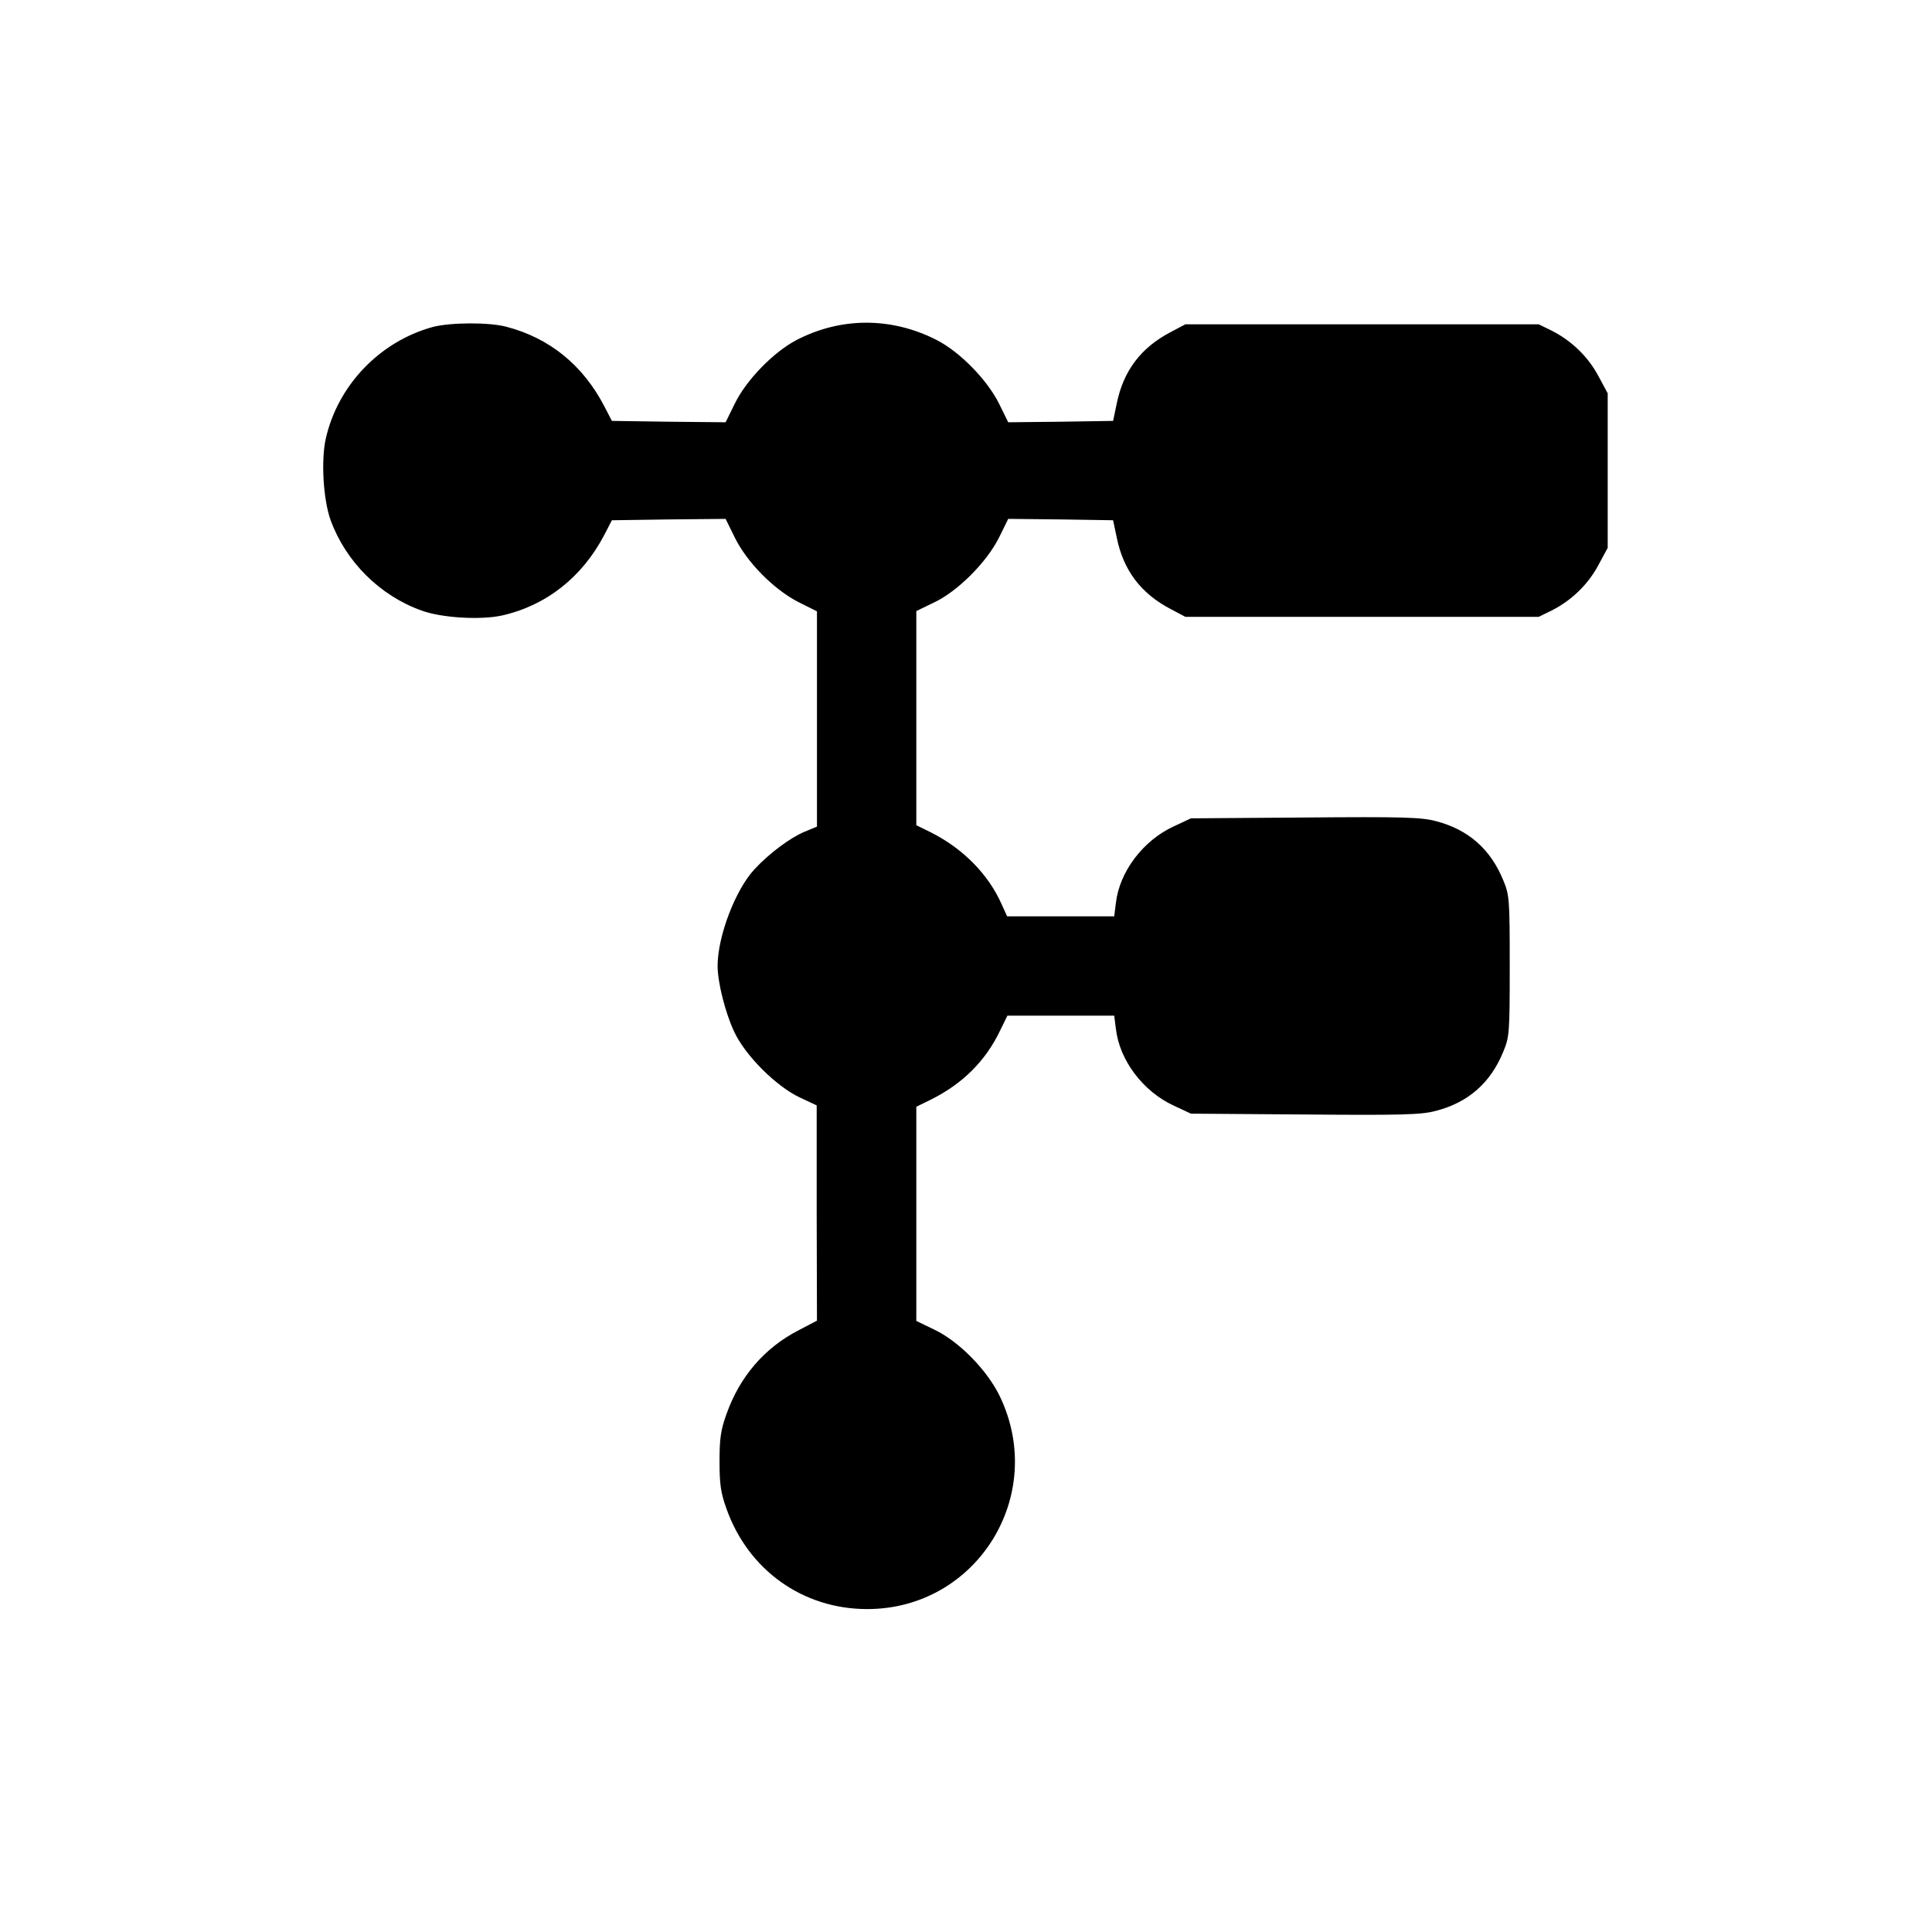 <?xml version="1.0" standalone="no"?>
<!DOCTYPE svg PUBLIC "-//W3C//DTD SVG 20010904//EN"
 "http://www.w3.org/TR/2001/REC-SVG-20010904/DTD/svg10.dtd">
<svg version="1.0" xmlns="http://www.w3.org/2000/svg"
 width="700pt" height="700pt" viewBox="0 0 700 700"
 preserveAspectRatio="xMidYMid meet">
<g transform="translate(0,700) scale(0.1,-0.1)"
fill="#000000" stroke="none">
<path d="M1567 5815 c-192 -53 -344 -212 -387 -406 -17 -78 -9 -219 18 -294
55 -150 178 -273 329 -327 73 -27 215 -35 292 -18 160 36 291 139 371 293 l27
52 206 3 206 2 33 -67 c44 -90 141 -188 230 -234 l68 -34 0 -390 0 -390 -46
-19 c-50 -21 -126 -77 -179 -134 -70 -74 -135 -244 -135 -352 0 -59 28 -170
60 -238 40 -86 151 -197 237 -238 l62 -29 0 -390 1 -390 -65 -34 c-125 -64
-215 -169 -263 -305 -21 -58 -25 -90 -25 -171 0 -81 4 -113 25 -171 79 -223
277 -364 510 -364 396 0 653 410 481 770 -46 96 -150 202 -241 244 l-62 30 0
388 0 388 53 26 c116 58 199 141 252 253 l25 51 194 0 193 0 6 -47 c13 -115
99 -228 210 -279 l62 -29 413 -3 c351 -3 422 -1 474 13 117 30 198 101 244
213 23 55 24 68 24 312 0 244 -1 257 -24 312 -46 112 -127 183 -244 213 -52
14 -123 16 -474 13 l-413 -3 -62 -29 c-111 -51 -197 -164 -210 -278 l-6 -48
-194 0 -194 0 -20 44 c-48 108 -139 201 -256 260 l-53 26 0 388 0 388 62 30
c87 40 194 148 238 237 l33 67 190 -2 190 -3 13 -62 c24 -119 87 -203 196
-260 l53 -28 640 0 640 0 47 23 c71 36 131 93 169 164 l34 63 0 280 0 280 -34
63 c-38 71 -98 128 -169 164 l-47 23 -640 0 -640 0 -53 -28 c-109 -57 -172
-141 -196 -260 l-13 -62 -190 -3 -190 -2 -33 67 c-43 87 -143 189 -228 232
-164 83 -346 82 -506 -1 -84 -44 -183 -146 -224 -231 l-33 -67 -206 2 -206 3
-27 52 c-77 149 -198 248 -355 289 -63 17 -205 16 -268 -1z"/>
</g>
</svg>
